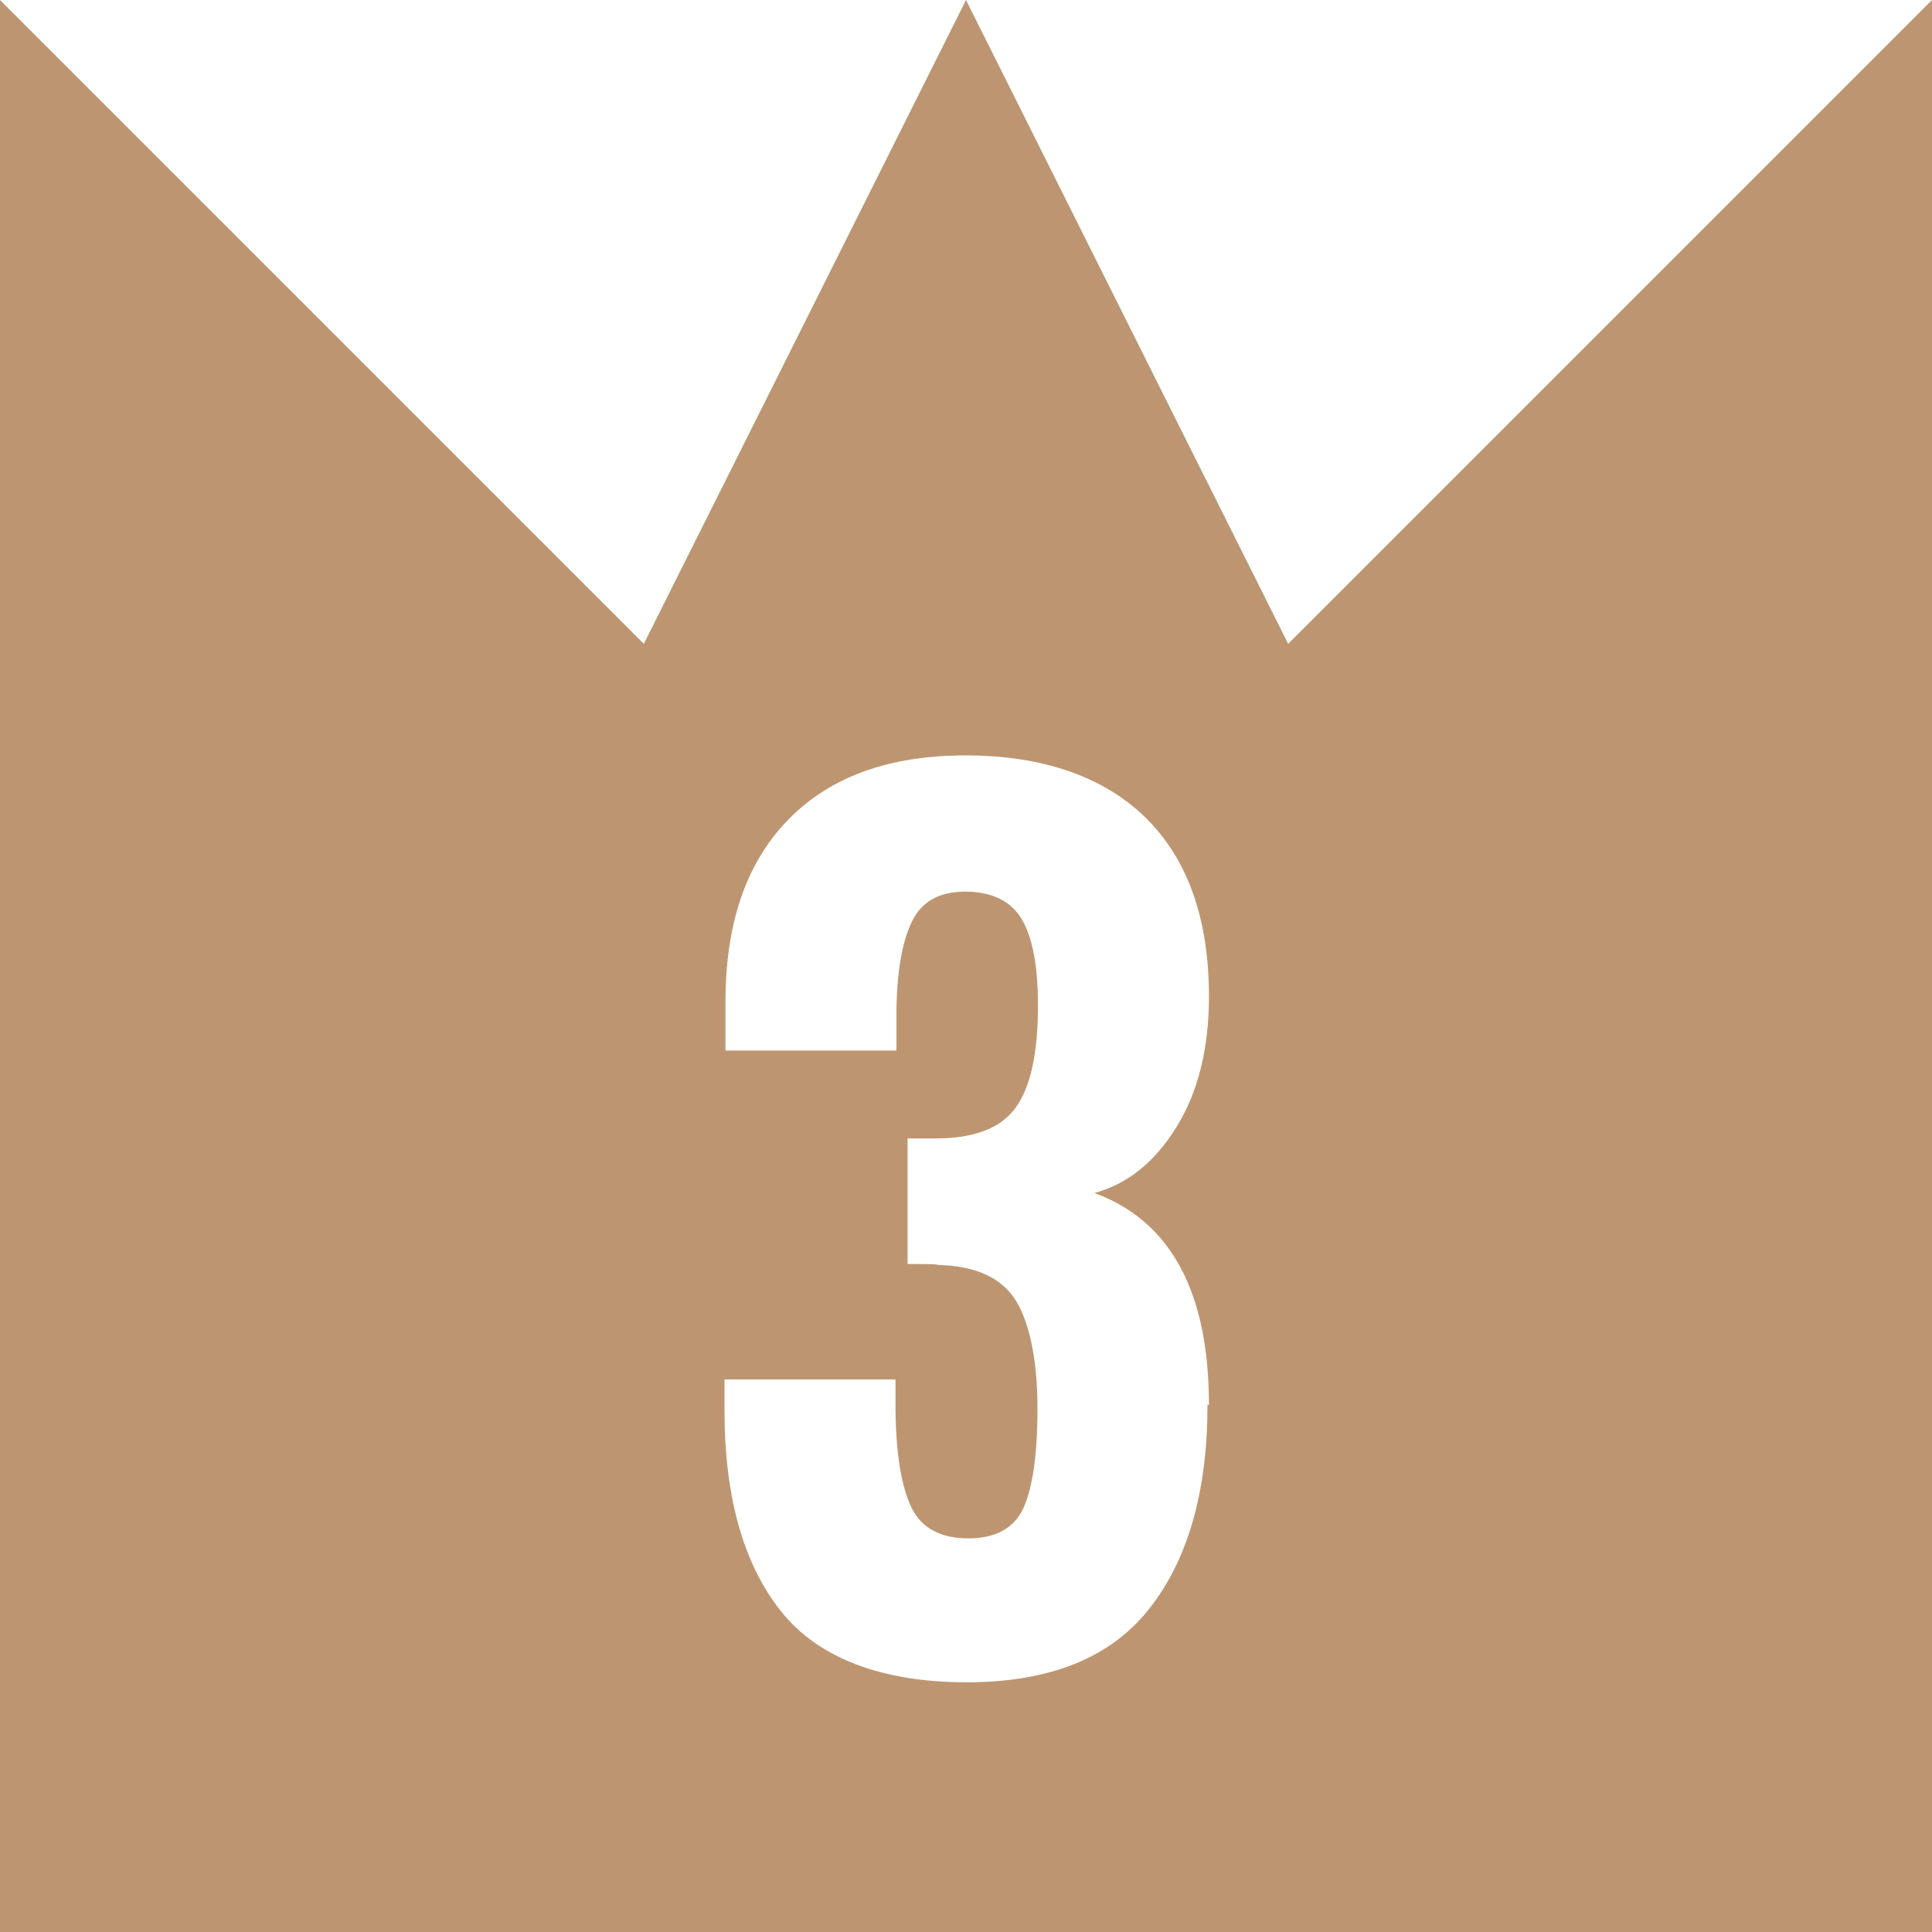 <svg xmlns="http://www.w3.org/2000/svg" width="40" height="40" fill="none"><path fill="#BD9671" d="M26.67 13.33 20 0l-6.67 13.33L0 0v40h40V0zM25 29.08c0 1.79-.4 3.2-1.2 4.22s-2.06 1.53-3.79 1.53-3.06-.49-3.84-1.47S15 30.99 15 29.2v-.64h3.54v.62c.01.95.13 1.63.34 2.05s.61.62 1.17.62.95-.21 1.14-.63.29-1.11.29-2.06-.15-1.74-.44-2.22-.83-.73-1.61-.75c-.05-.02-.26-.02-.64-.02v-2.6h.58c.8 0 1.35-.21 1.66-.64s.46-1.13.46-2.12q0-1.2-.33-1.77c-.22-.38-.62-.58-1.18-.58-.54 0-.9.21-1.1.62s-.31 1.03-.32 1.84v.83h-3.54v-1.01c0-1.62.43-2.88 1.3-3.77s2.09-1.33 3.67-1.33 2.85.43 3.73 1.29c.87.86 1.31 2.09 1.31 3.7 0 1.07-.22 1.97-.67 2.7s-1.01 1.18-1.7 1.37c1.58.58 2.37 2.05 2.37 4.39z"/></svg>
